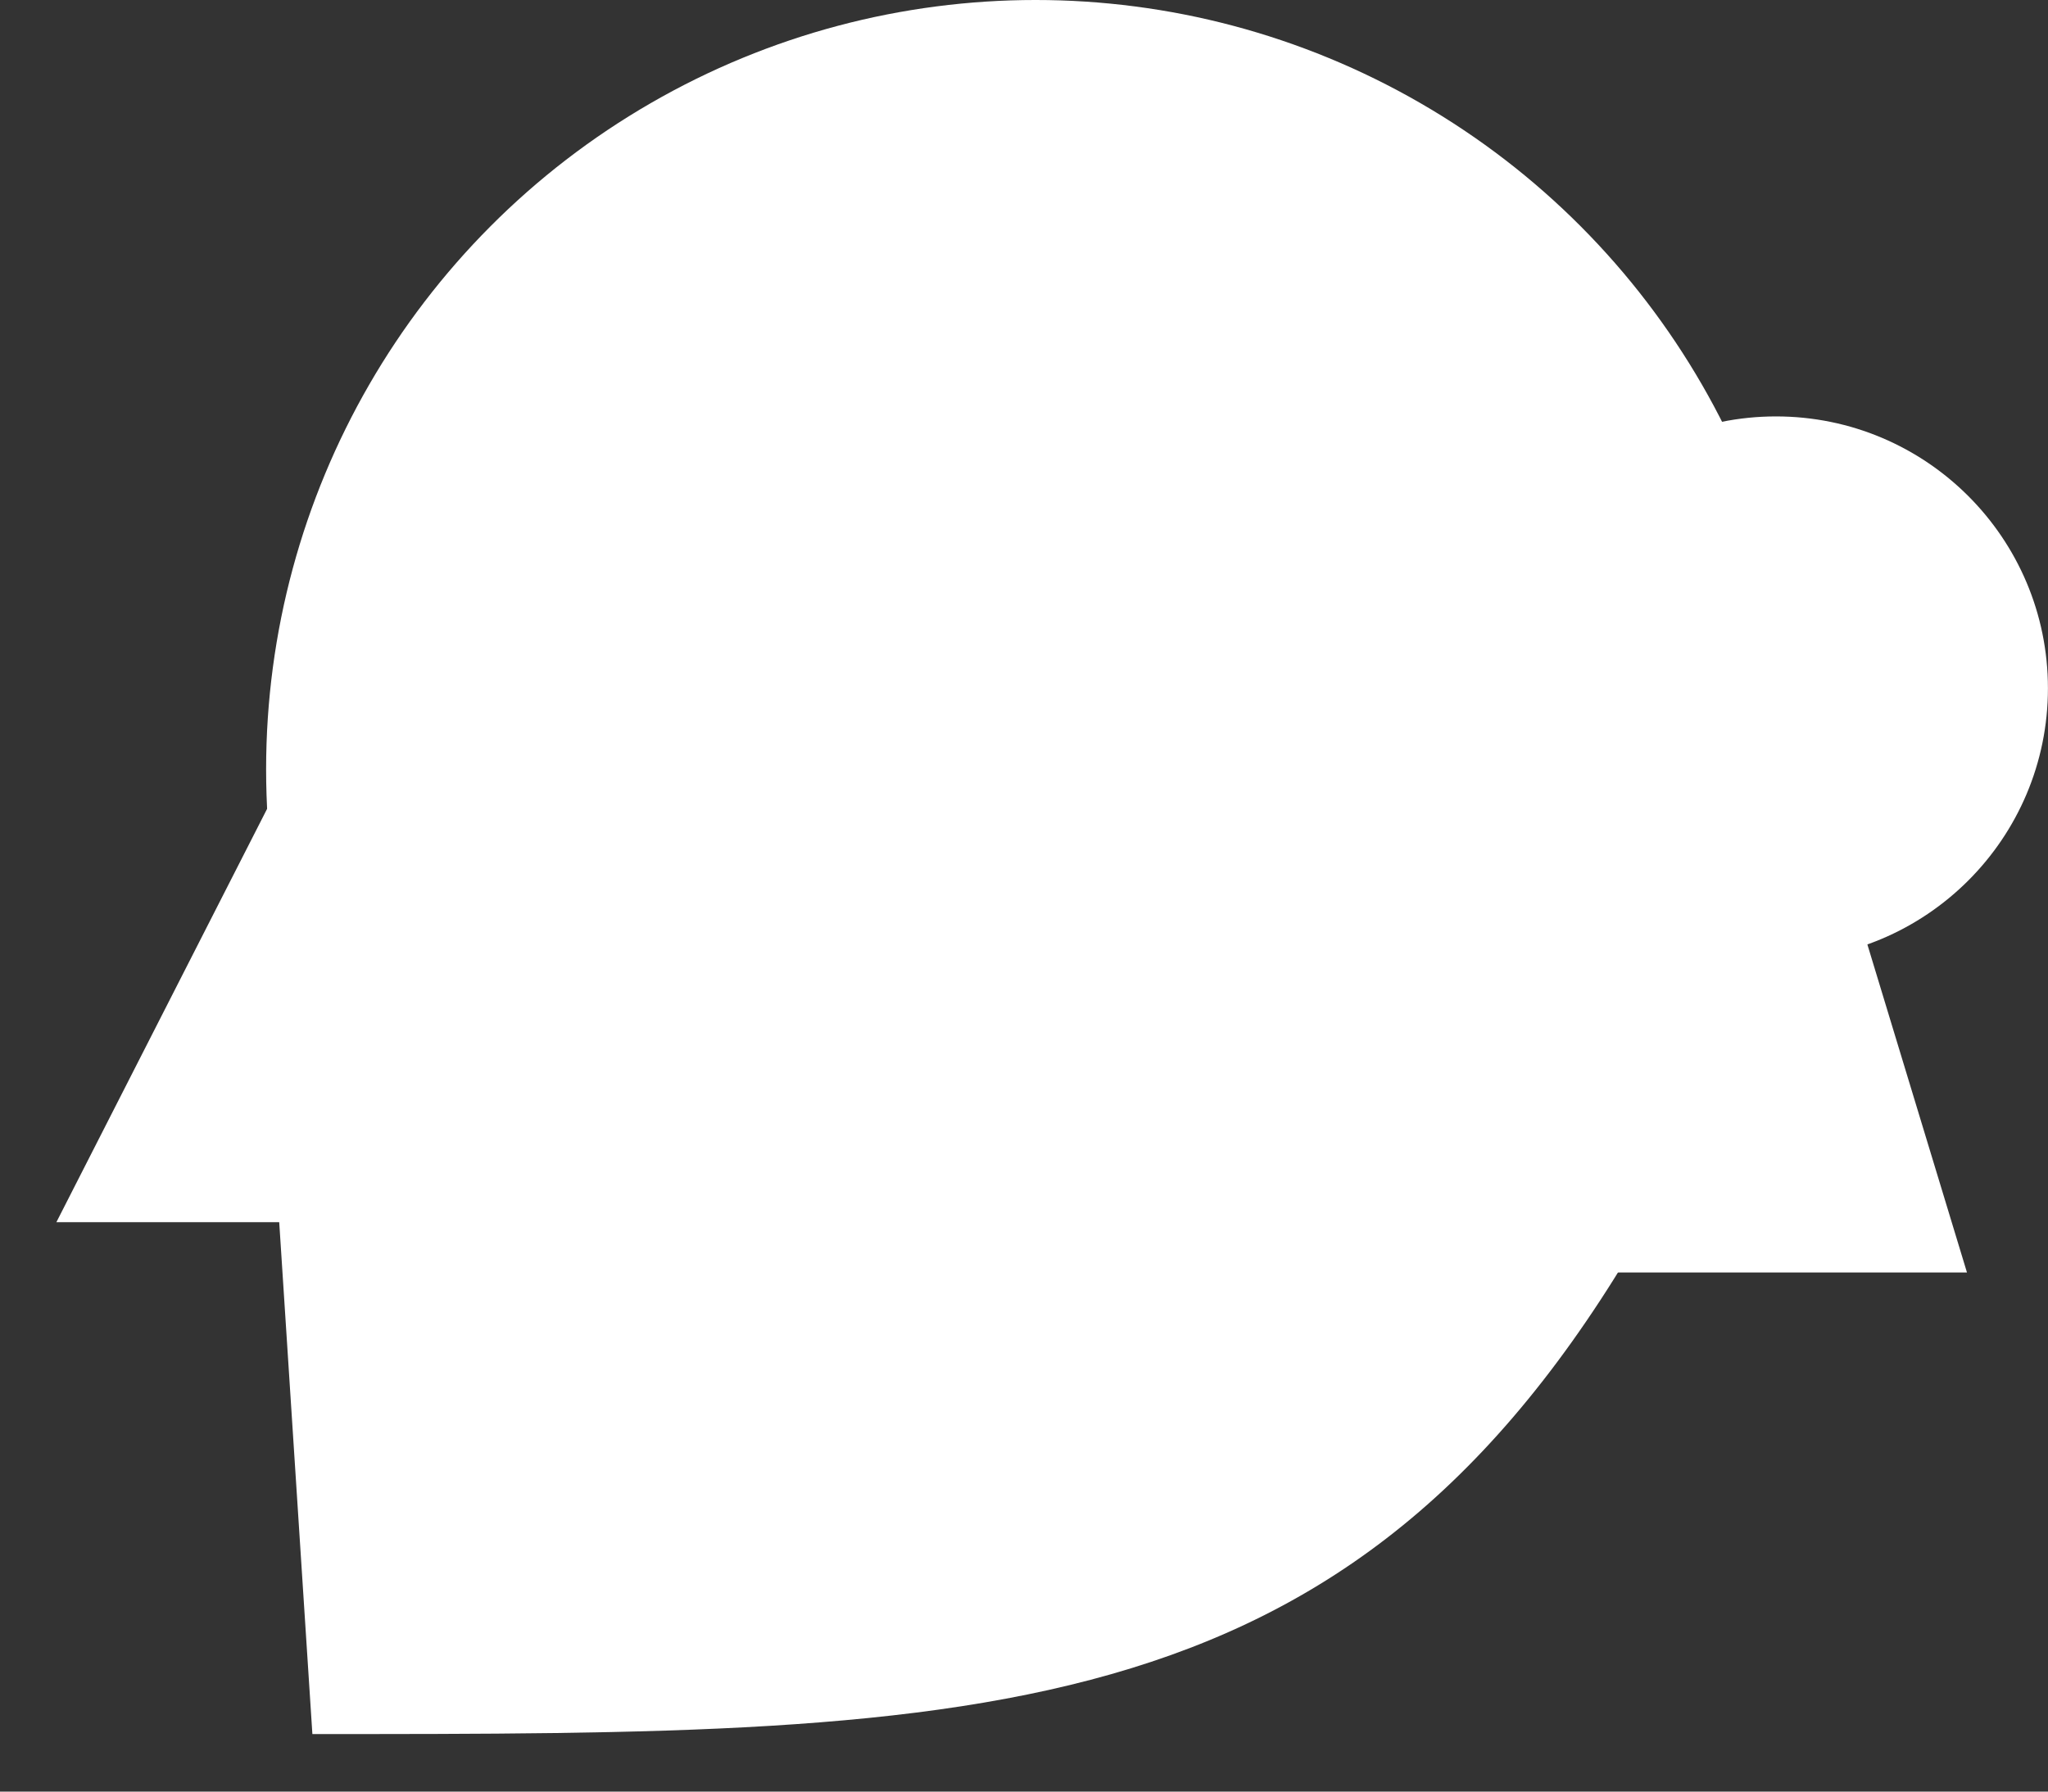 <svg width="32" height="28" viewBox="0 0 32 28" fill="none" xmlns="http://www.w3.org/2000/svg">
<rect x="0" y="0" width="32" height="28" fill="#333333" stroke="none"/>
<circle cx="16.181" cy="12.023" r="12.023" fill="white"/>
<path d="M4.881 27.101L4 13.5C6.469 13.905 14.325 14.424 25.881 18.864C21.309 27.101 15.578 27.101 4.881 27.101Z" fill="white"/>
<path d="M0.881 19.101L4.5 12L5.881 19.101H0.881Z" fill="white"/>
<path d="M30.734 19.887L26.563 6.147L24.045 19.887H30.734Z" fill="white"/>
<circle cx="27.75" cy="10.757" r="4.249" fill="white"/>
</svg>
